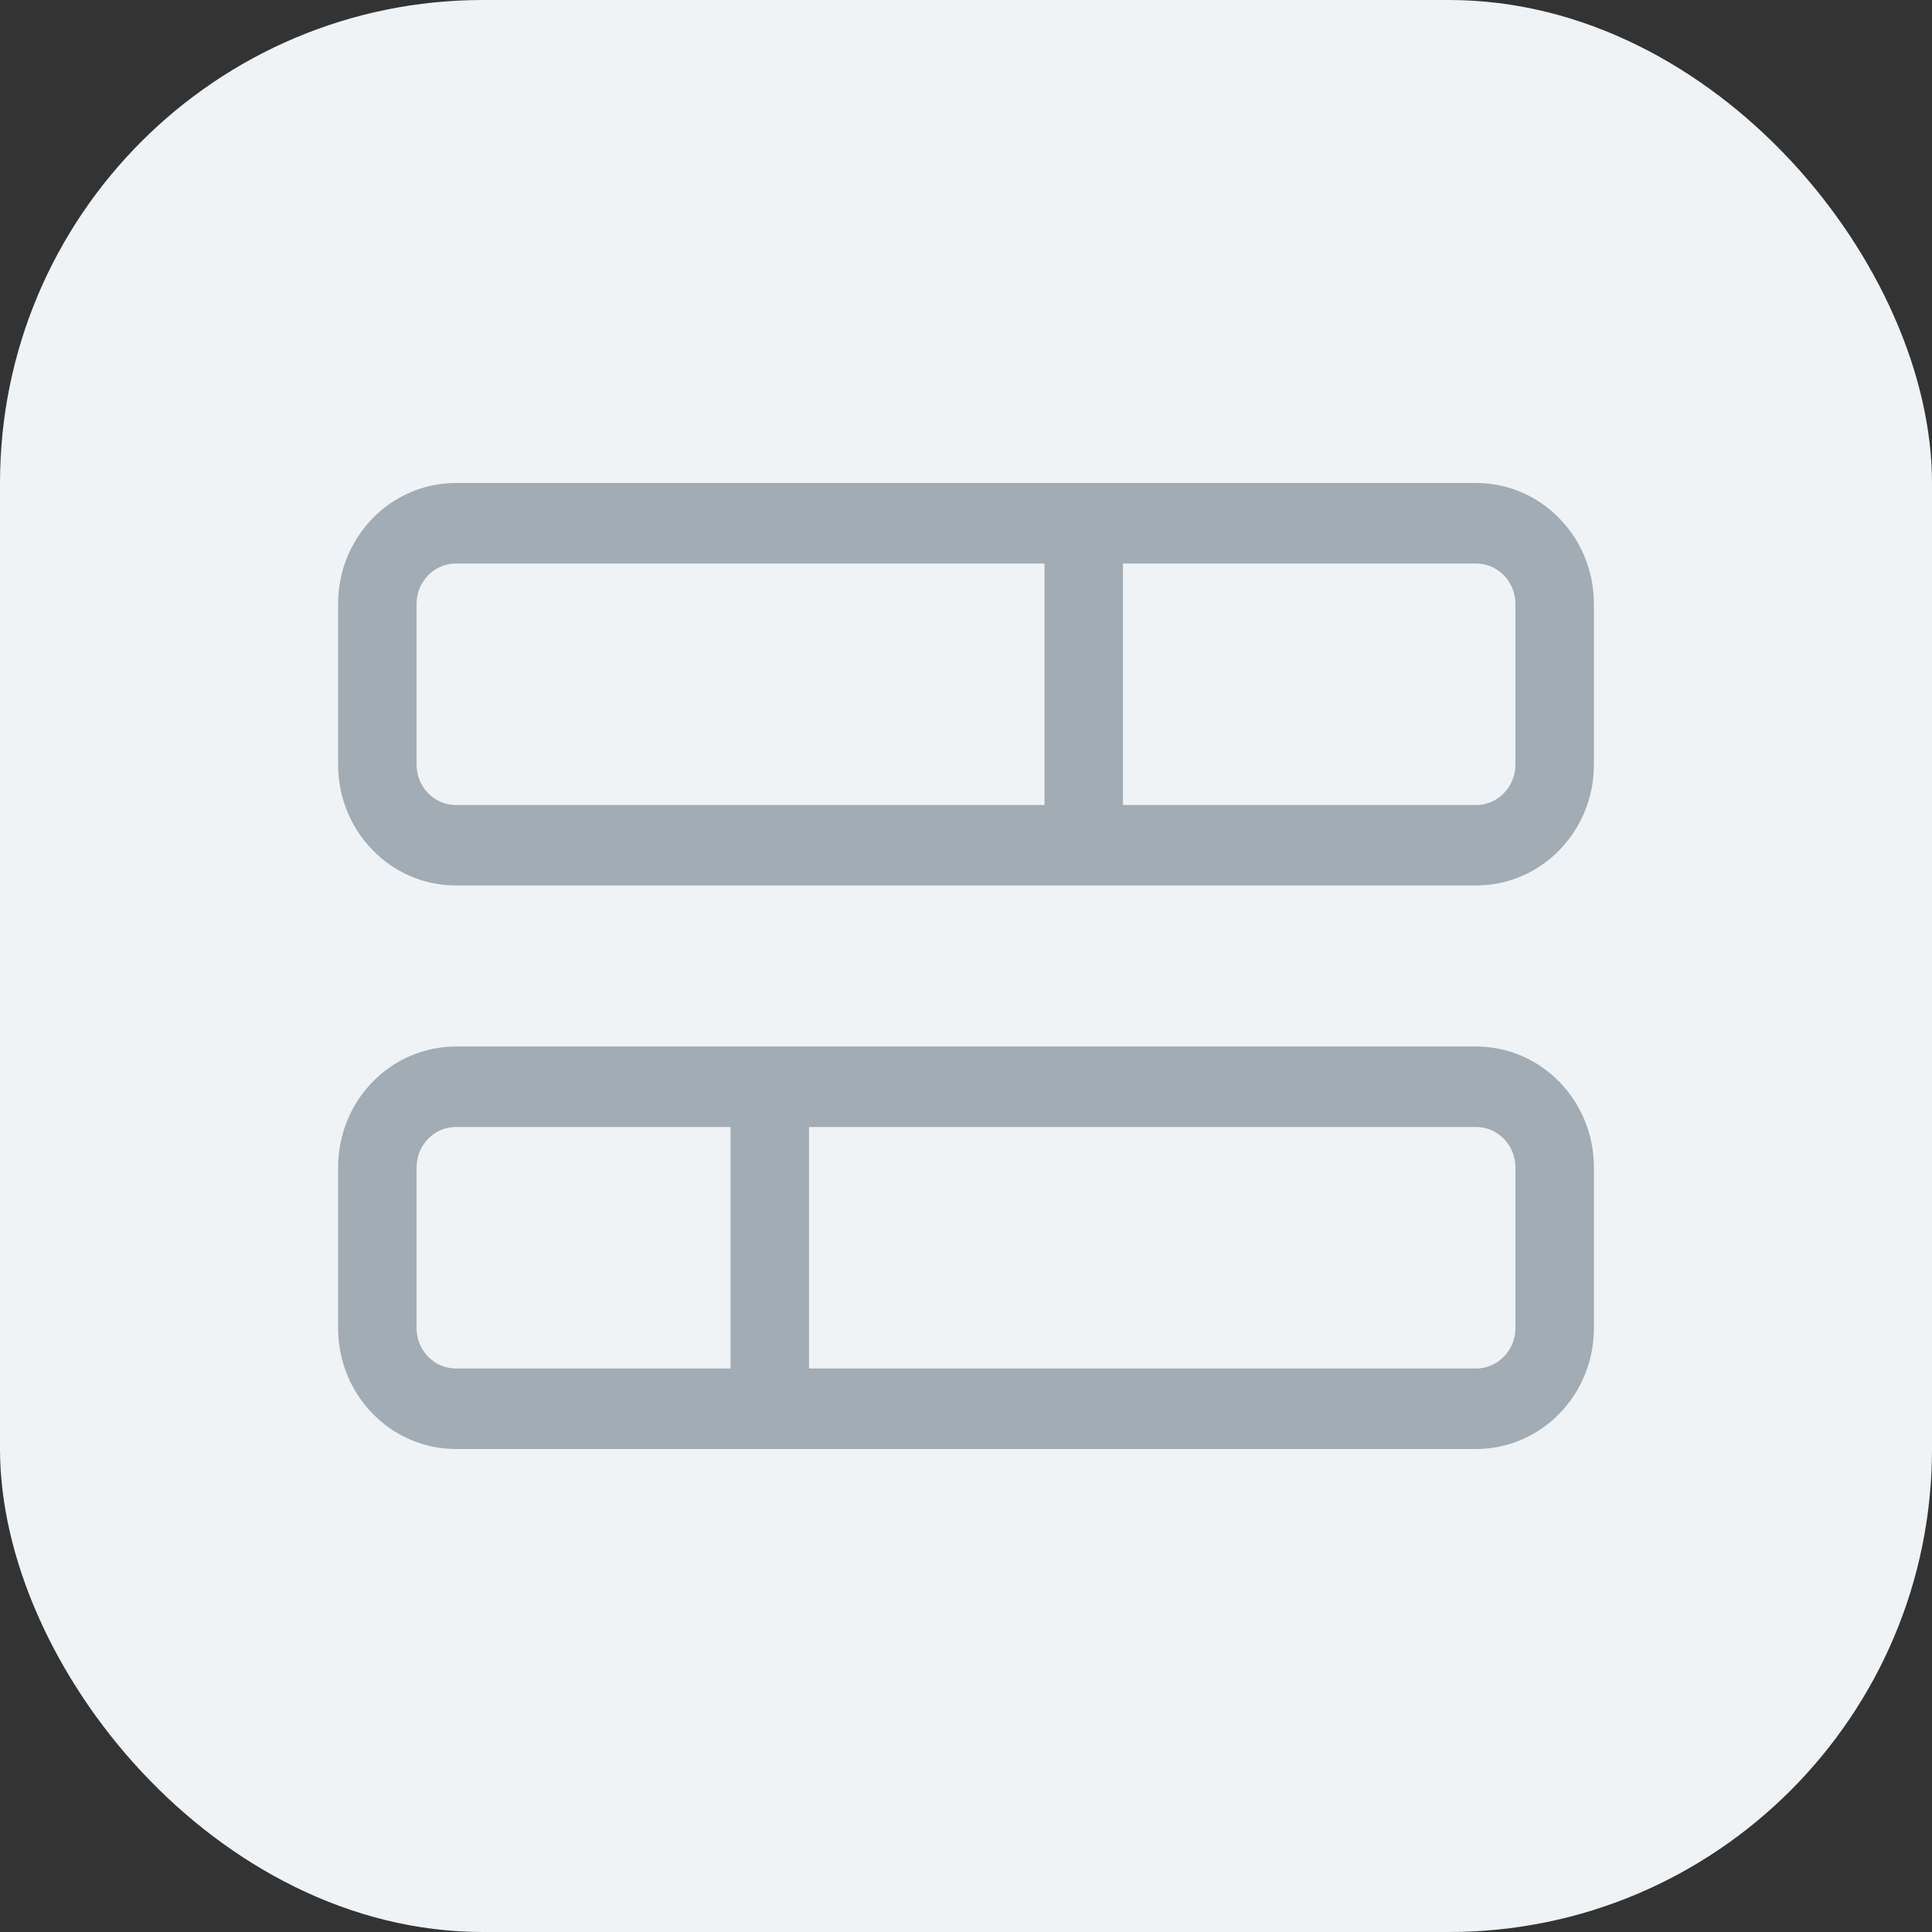 <svg width="40" height="40" viewBox="0 0 40 40" fill="none" xmlns="http://www.w3.org/2000/svg">
<rect x="0" y="0" width="40" height="40" fill="#333333" stroke="none"/>
<rect width="40" height="40" rx="10" fill="#EFF3F6"/>
<path d="M30.562 11.667C31.009 11.667 31.375 12.042 31.375 12.5V15.833C31.375 16.292 31.009 16.667 30.562 16.667H23.25V11.667H30.562ZM9.438 11.667H21.625V16.667H9.438C8.991 16.667 8.625 16.292 8.625 15.833V12.5C8.625 12.042 8.991 11.667 9.438 11.667ZM9.438 10C8.092 10 7 11.12 7 12.5V15.833C7 17.213 8.092 18.333 9.438 18.333H30.562C31.908 18.333 33 17.213 33 15.833V12.5C33 11.12 31.908 10 30.562 10H9.438ZM30.562 23.333C31.009 23.333 31.375 23.708 31.375 24.167V27.5C31.375 27.958 31.009 28.333 30.562 28.333H16.75V23.333H30.562ZM9.438 23.333H15.125V28.333H9.438C8.991 28.333 8.625 27.958 8.625 27.5V24.167C8.625 23.708 8.991 23.333 9.438 23.333ZM9.438 21.667C8.092 21.667 7 22.787 7 24.167V27.5C7 28.88 8.092 30 9.438 30H30.562C31.908 30 33 28.88 33 27.5V24.167C33 22.787 31.908 21.667 30.562 21.667H9.438Z" fill="#A2ACB4"/>
</svg>
